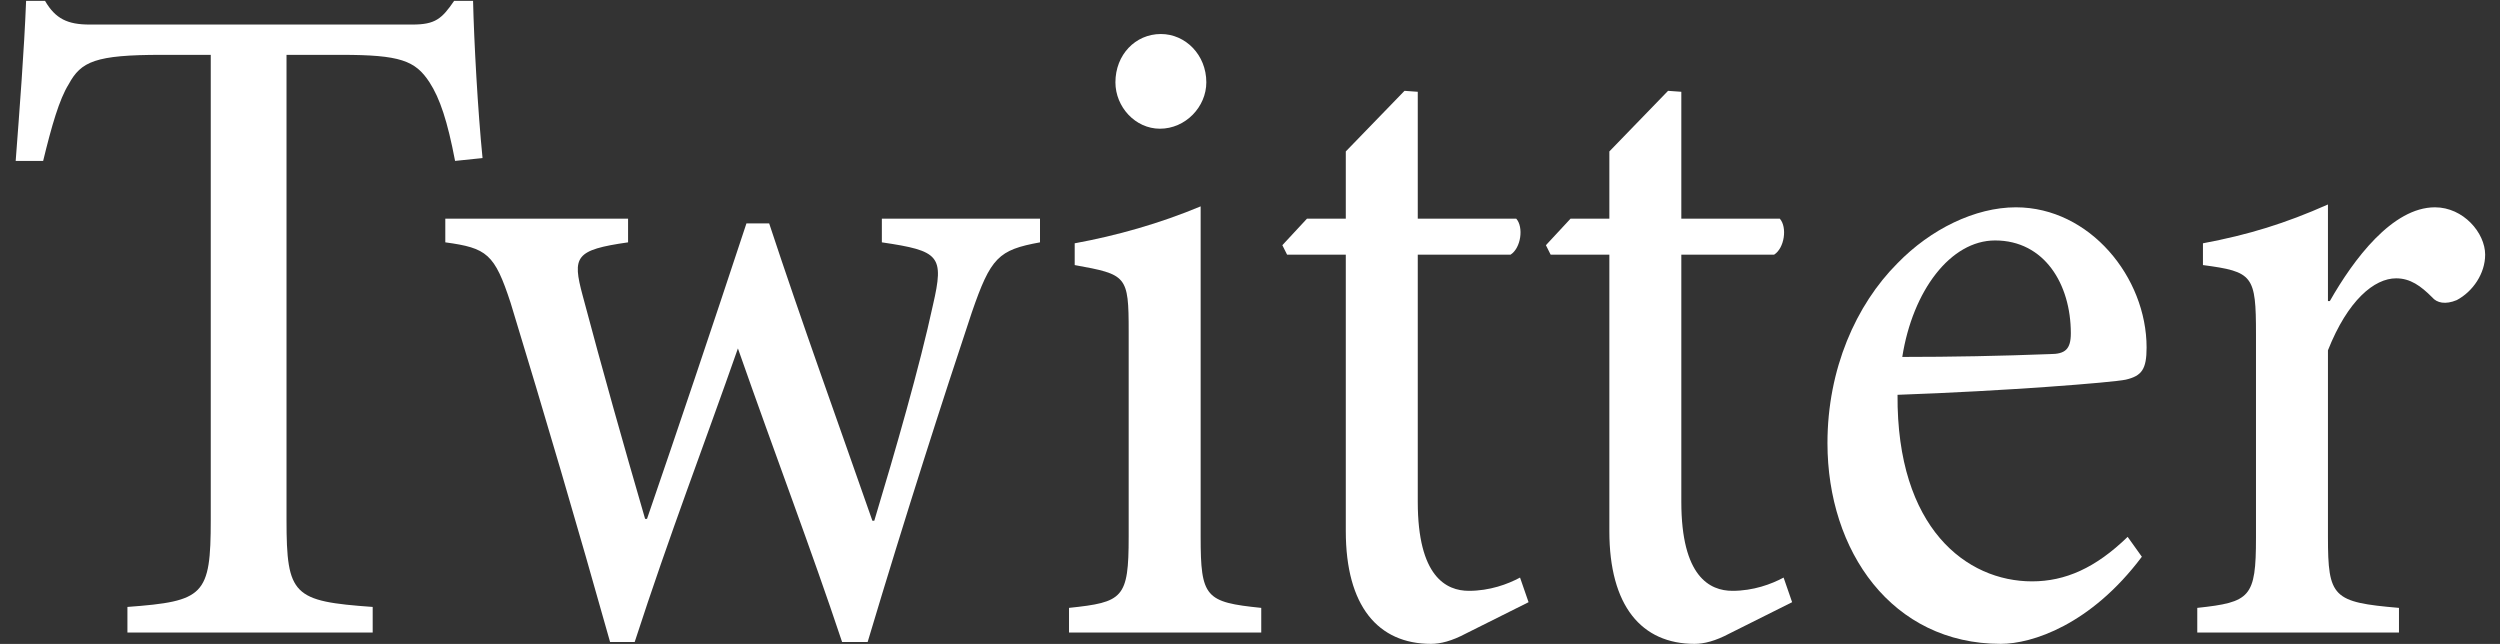 <svg width="66" height="17" viewBox="0 0 66 17" fill="none" xmlns="http://www.w3.org/2000/svg">
<rect x="0" y="0" width="66" height="17" fill="#333333" stroke="none"/>
<path d="M12.739 4.173C12.614 2.923 12.514 1.098 12.489 0.023H11.989C11.664 0.498 11.489 0.648 10.889 0.648H2.364C1.789 0.648 1.464 0.498 1.189 0.023H0.689C0.639 1.323 0.514 2.923 0.414 4.248H1.139C1.364 3.323 1.564 2.623 1.814 2.223C2.139 1.623 2.514 1.448 4.264 1.448H5.564V13.723C5.564 15.723 5.389 15.873 3.364 16.023V16.698H9.839V16.023C7.739 15.873 7.564 15.723 7.564 13.723V1.448H9.014C10.564 1.448 10.964 1.598 11.339 2.173C11.614 2.598 11.814 3.198 12.014 4.248L12.739 4.173Z" fill="white"/>
<path d="M27.456 5.773H23.281V6.398C24.806 6.623 24.931 6.748 24.631 8.048C24.281 9.673 23.631 11.923 23.081 13.748H23.031C22.106 11.098 21.181 8.548 20.306 5.898H19.706C18.756 8.773 17.906 11.298 17.081 13.698H17.031C16.456 11.723 15.906 9.773 15.381 7.798C15.106 6.773 15.181 6.598 16.581 6.398V5.773H11.756V6.398C12.856 6.548 13.056 6.698 13.481 7.998C14.381 10.948 15.256 13.923 16.106 16.948H16.756C17.681 14.098 18.606 11.698 19.481 9.198C20.506 12.123 21.406 14.473 22.231 16.948H22.906C23.931 13.523 24.906 10.498 25.656 8.248C26.156 6.798 26.356 6.598 27.456 6.398V5.773Z" fill="white"/>
<path d="M30.622 3.398C31.297 3.398 31.847 2.823 31.847 2.173C31.847 1.448 31.297 0.898 30.647 0.898C29.972 0.898 29.447 1.448 29.447 2.173C29.447 2.823 29.972 3.398 30.622 3.398ZM33.297 16.698V16.048C31.822 15.898 31.697 15.773 31.697 14.173V5.448C30.622 5.898 29.472 6.223 28.372 6.423V6.998C29.747 7.248 29.797 7.273 29.797 8.748V14.173C29.797 15.798 29.647 15.898 28.222 16.048V16.698H33.297Z" fill="white"/>
<path d="M40.354 15.898L40.129 15.248C39.804 15.423 39.329 15.598 38.779 15.598C38.179 15.598 37.429 15.223 37.429 13.248V6.723H39.879C40.154 6.548 40.229 5.998 40.029 5.773H37.429V2.423L37.079 2.398L35.529 3.998V5.773H34.504L33.854 6.473L33.979 6.723H35.529V14.023C35.529 15.998 36.379 16.998 37.779 16.998C38.029 16.998 38.329 16.923 38.704 16.723L40.354 15.898Z" fill="white"/>
<path d="M47.312 15.898L47.087 15.248C46.762 15.423 46.287 15.598 45.737 15.598C45.137 15.598 44.387 15.223 44.387 13.248V6.723H46.837C47.112 6.548 47.187 5.998 46.987 5.773H44.387V2.423L44.037 2.398L42.487 3.998V5.773H41.462L40.812 6.473L40.937 6.723H42.487V14.023C42.487 15.998 43.337 16.998 44.737 16.998C44.987 16.998 45.287 16.923 45.662 16.723L47.312 15.898Z" fill="white"/>
<path d="M56.17 14.173C55.32 14.998 54.52 15.348 53.645 15.348C51.92 15.348 50.07 13.948 50.095 10.423C52.945 10.323 55.77 10.098 56.12 10.023C56.545 9.923 56.67 9.748 56.67 9.173C56.67 7.323 55.17 5.473 53.22 5.473C52.145 5.473 50.97 6.048 50.095 6.948C48.995 8.048 48.245 9.748 48.245 11.698C48.245 14.548 49.945 16.998 52.82 16.998C53.645 16.998 55.195 16.498 56.545 14.698L56.17 14.173ZM52.67 6.348C53.97 6.348 54.67 7.498 54.67 8.798C54.67 9.223 54.52 9.348 54.12 9.348C52.82 9.398 51.52 9.423 50.22 9.423C50.495 7.673 51.495 6.348 52.67 6.348Z" fill="white"/>
<path d="M61.458 7.948V5.398C60.333 5.898 59.358 6.198 58.158 6.423V6.998C59.483 7.173 59.558 7.273 59.558 8.823V14.198C59.558 15.773 59.408 15.898 58.008 16.048V16.698H63.333V16.048C61.583 15.898 61.458 15.773 61.458 14.173V9.248C61.983 7.923 62.683 7.348 63.258 7.348C63.633 7.348 63.908 7.548 64.208 7.848C64.333 7.998 64.558 8.048 64.858 7.923C65.283 7.698 65.608 7.223 65.608 6.723C65.608 6.148 65.033 5.473 64.283 5.473C63.158 5.473 62.133 6.848 61.508 7.948H61.458Z" fill="white"/>
</svg>
